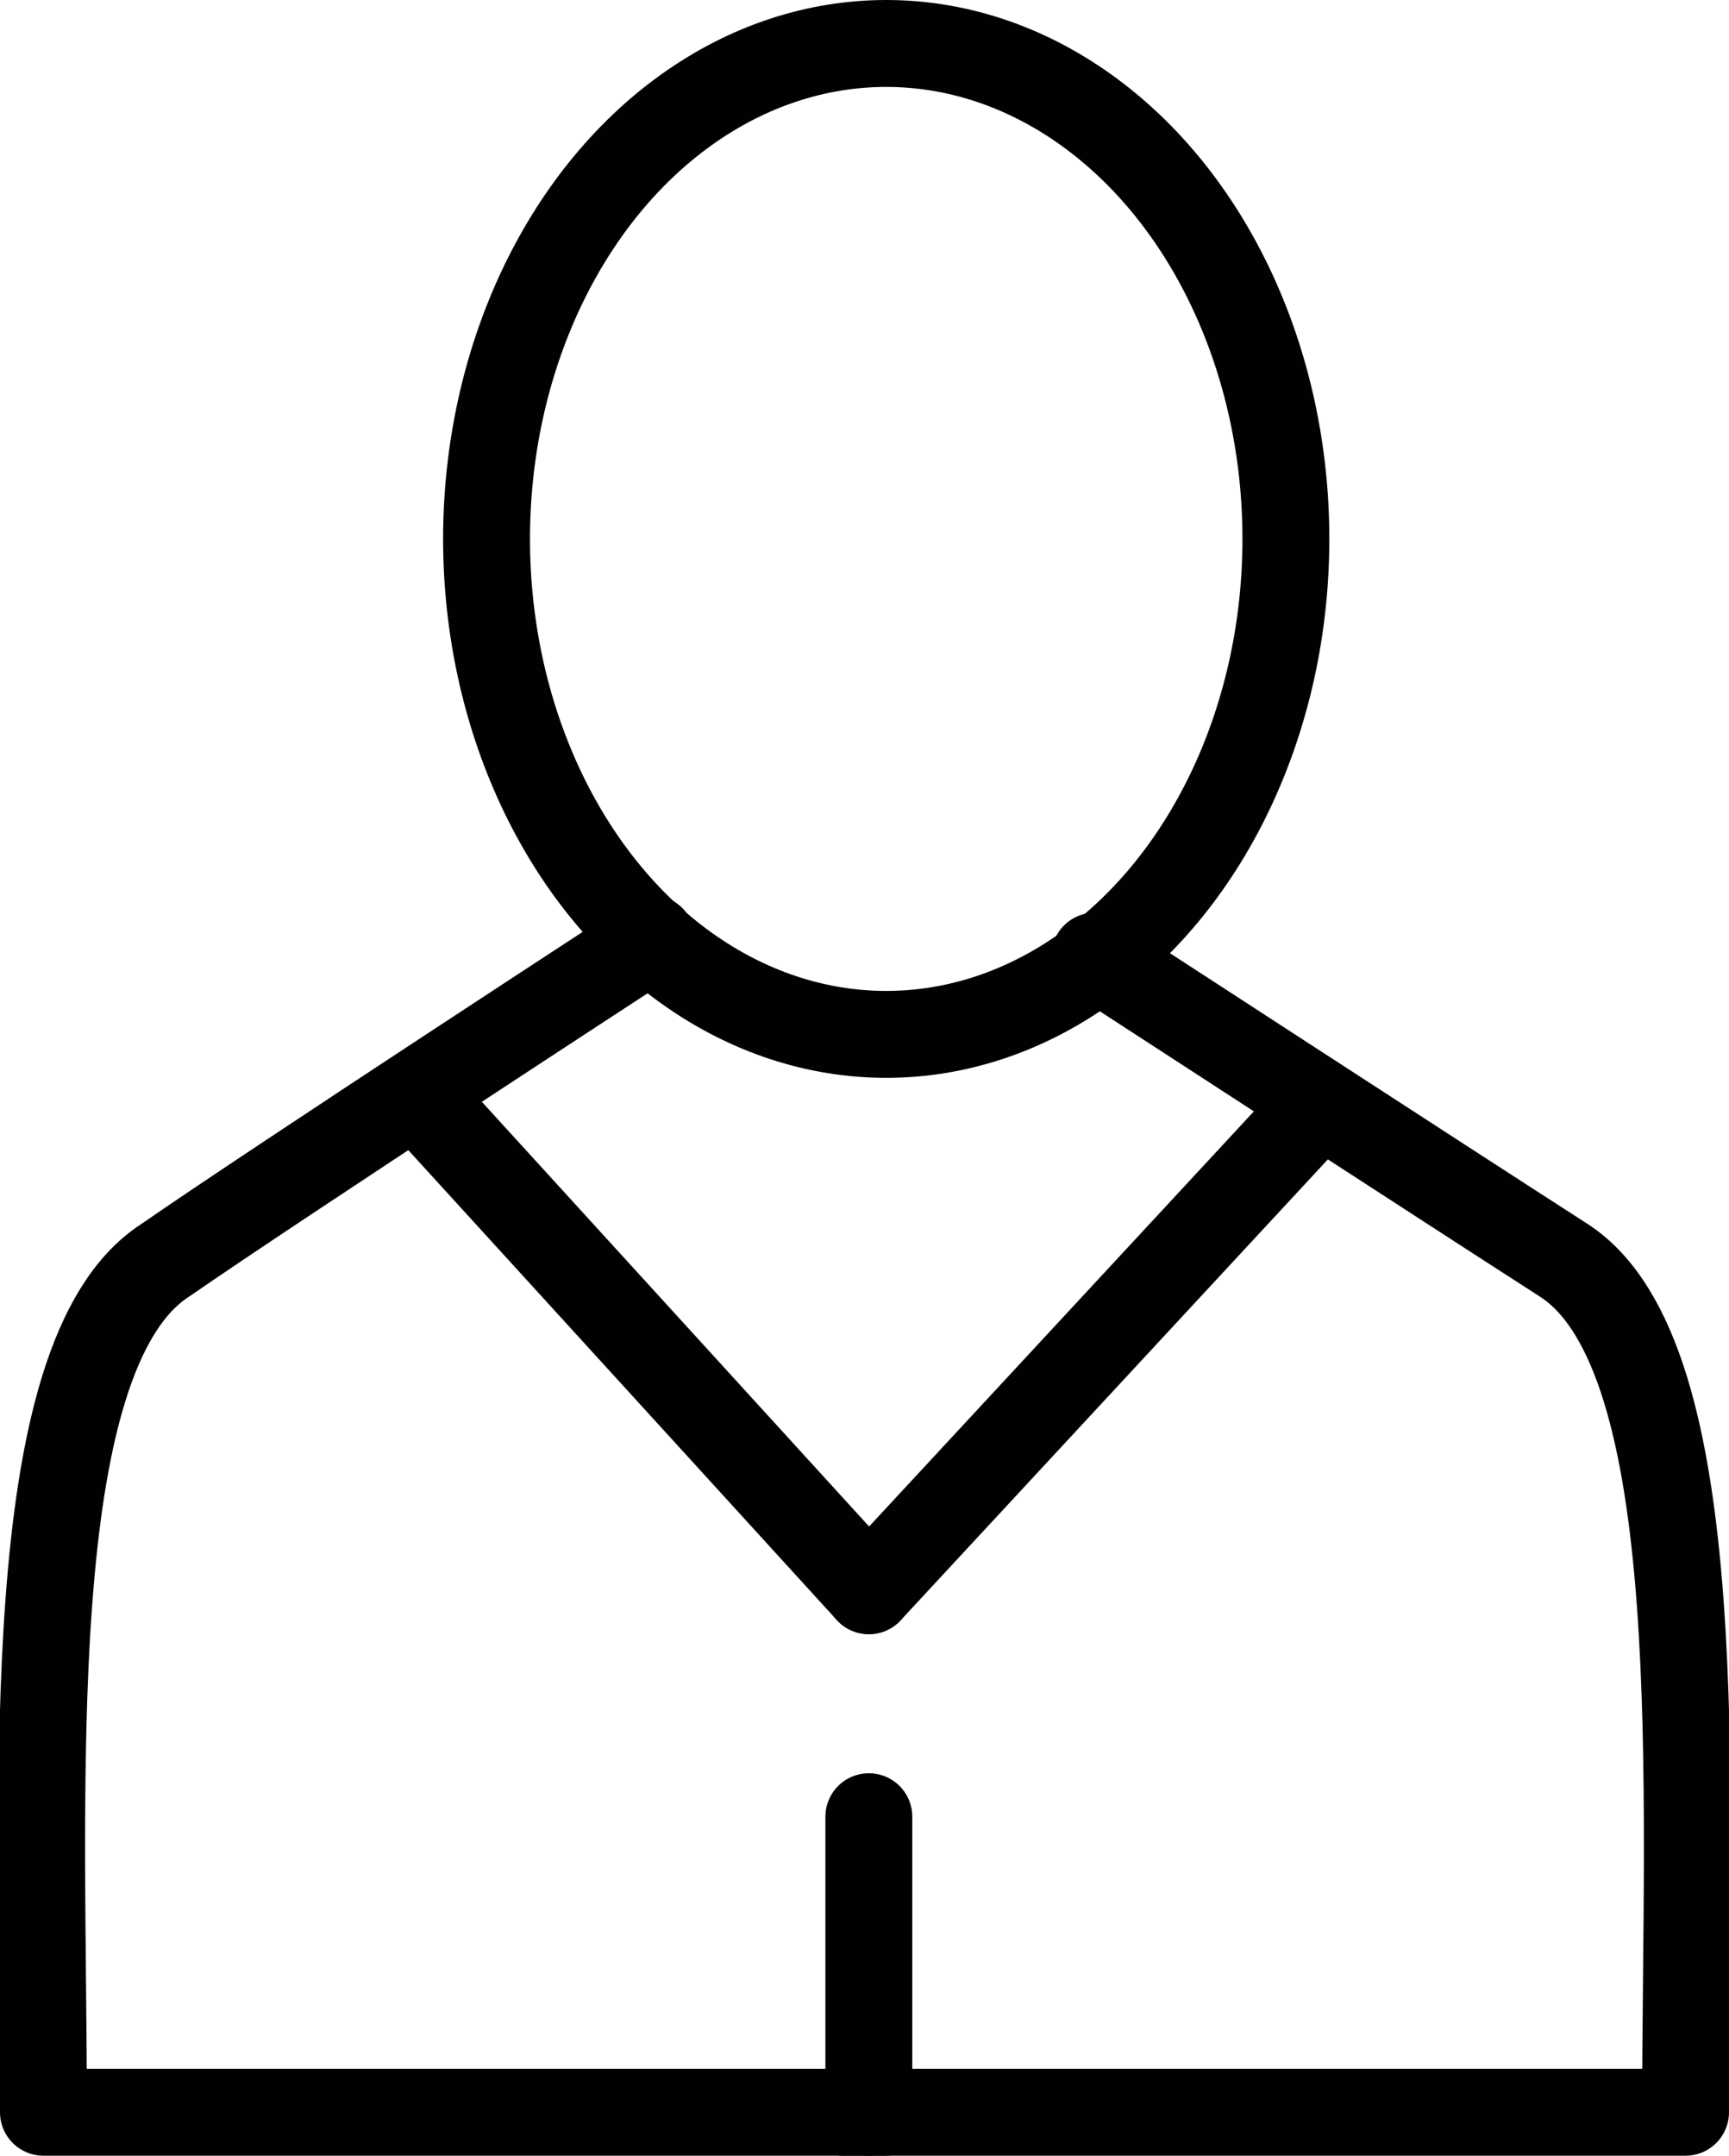 <?xml version="1.0" encoding="utf-8"?>
<!-- Generator: Adobe Illustrator 20.1.0, SVG Export Plug-In . SVG Version: 6.00 Build 0)  -->
<svg version="1.1" id="Layer_1" xmlns="http://www.w3.org/2000/svg" xmlns:xlink="http://www.w3.org/1999/xlink" x="0px" y="0px"
	 viewBox="0 0 19.9 24.8" style="enable-background:new 0 0 19.9 24.8;" xml:space="preserve">
<style type="text/css">
	.st0{fill:none;stroke:#010101;stroke-miterlimit:10;}
	.st1{fill:none;stroke:#010101;stroke-linecap:round;stroke-linejoin:round;stroke-miterlimit:10;}
</style>
<ellipse class="st0" cx="10.2" cy="6.2" rx="4.6" ry="5.7"/>
<path class="st1" d="M7.5,10.8c0,0-4.3,2.8-5.6,3.7c-1.7,1.1-1.4,6.1-1.4,9.8h9.7"/>
<path class="st1" d="M12.6,11c0,0,4,2.6,5.4,3.5c1.7,1.1,1.4,6.1,1.4,9.8H9.7"/>
<line class="st1" x1="4.8" y1="12.6" x2="10" y2="18.3"/>
<line class="st1" x1="15.1" y1="12.8" x2="10" y2="18.3"/>
<line class="st1" x1="10" y1="20.9" x2="10" y2="24.3"/>
</svg>
